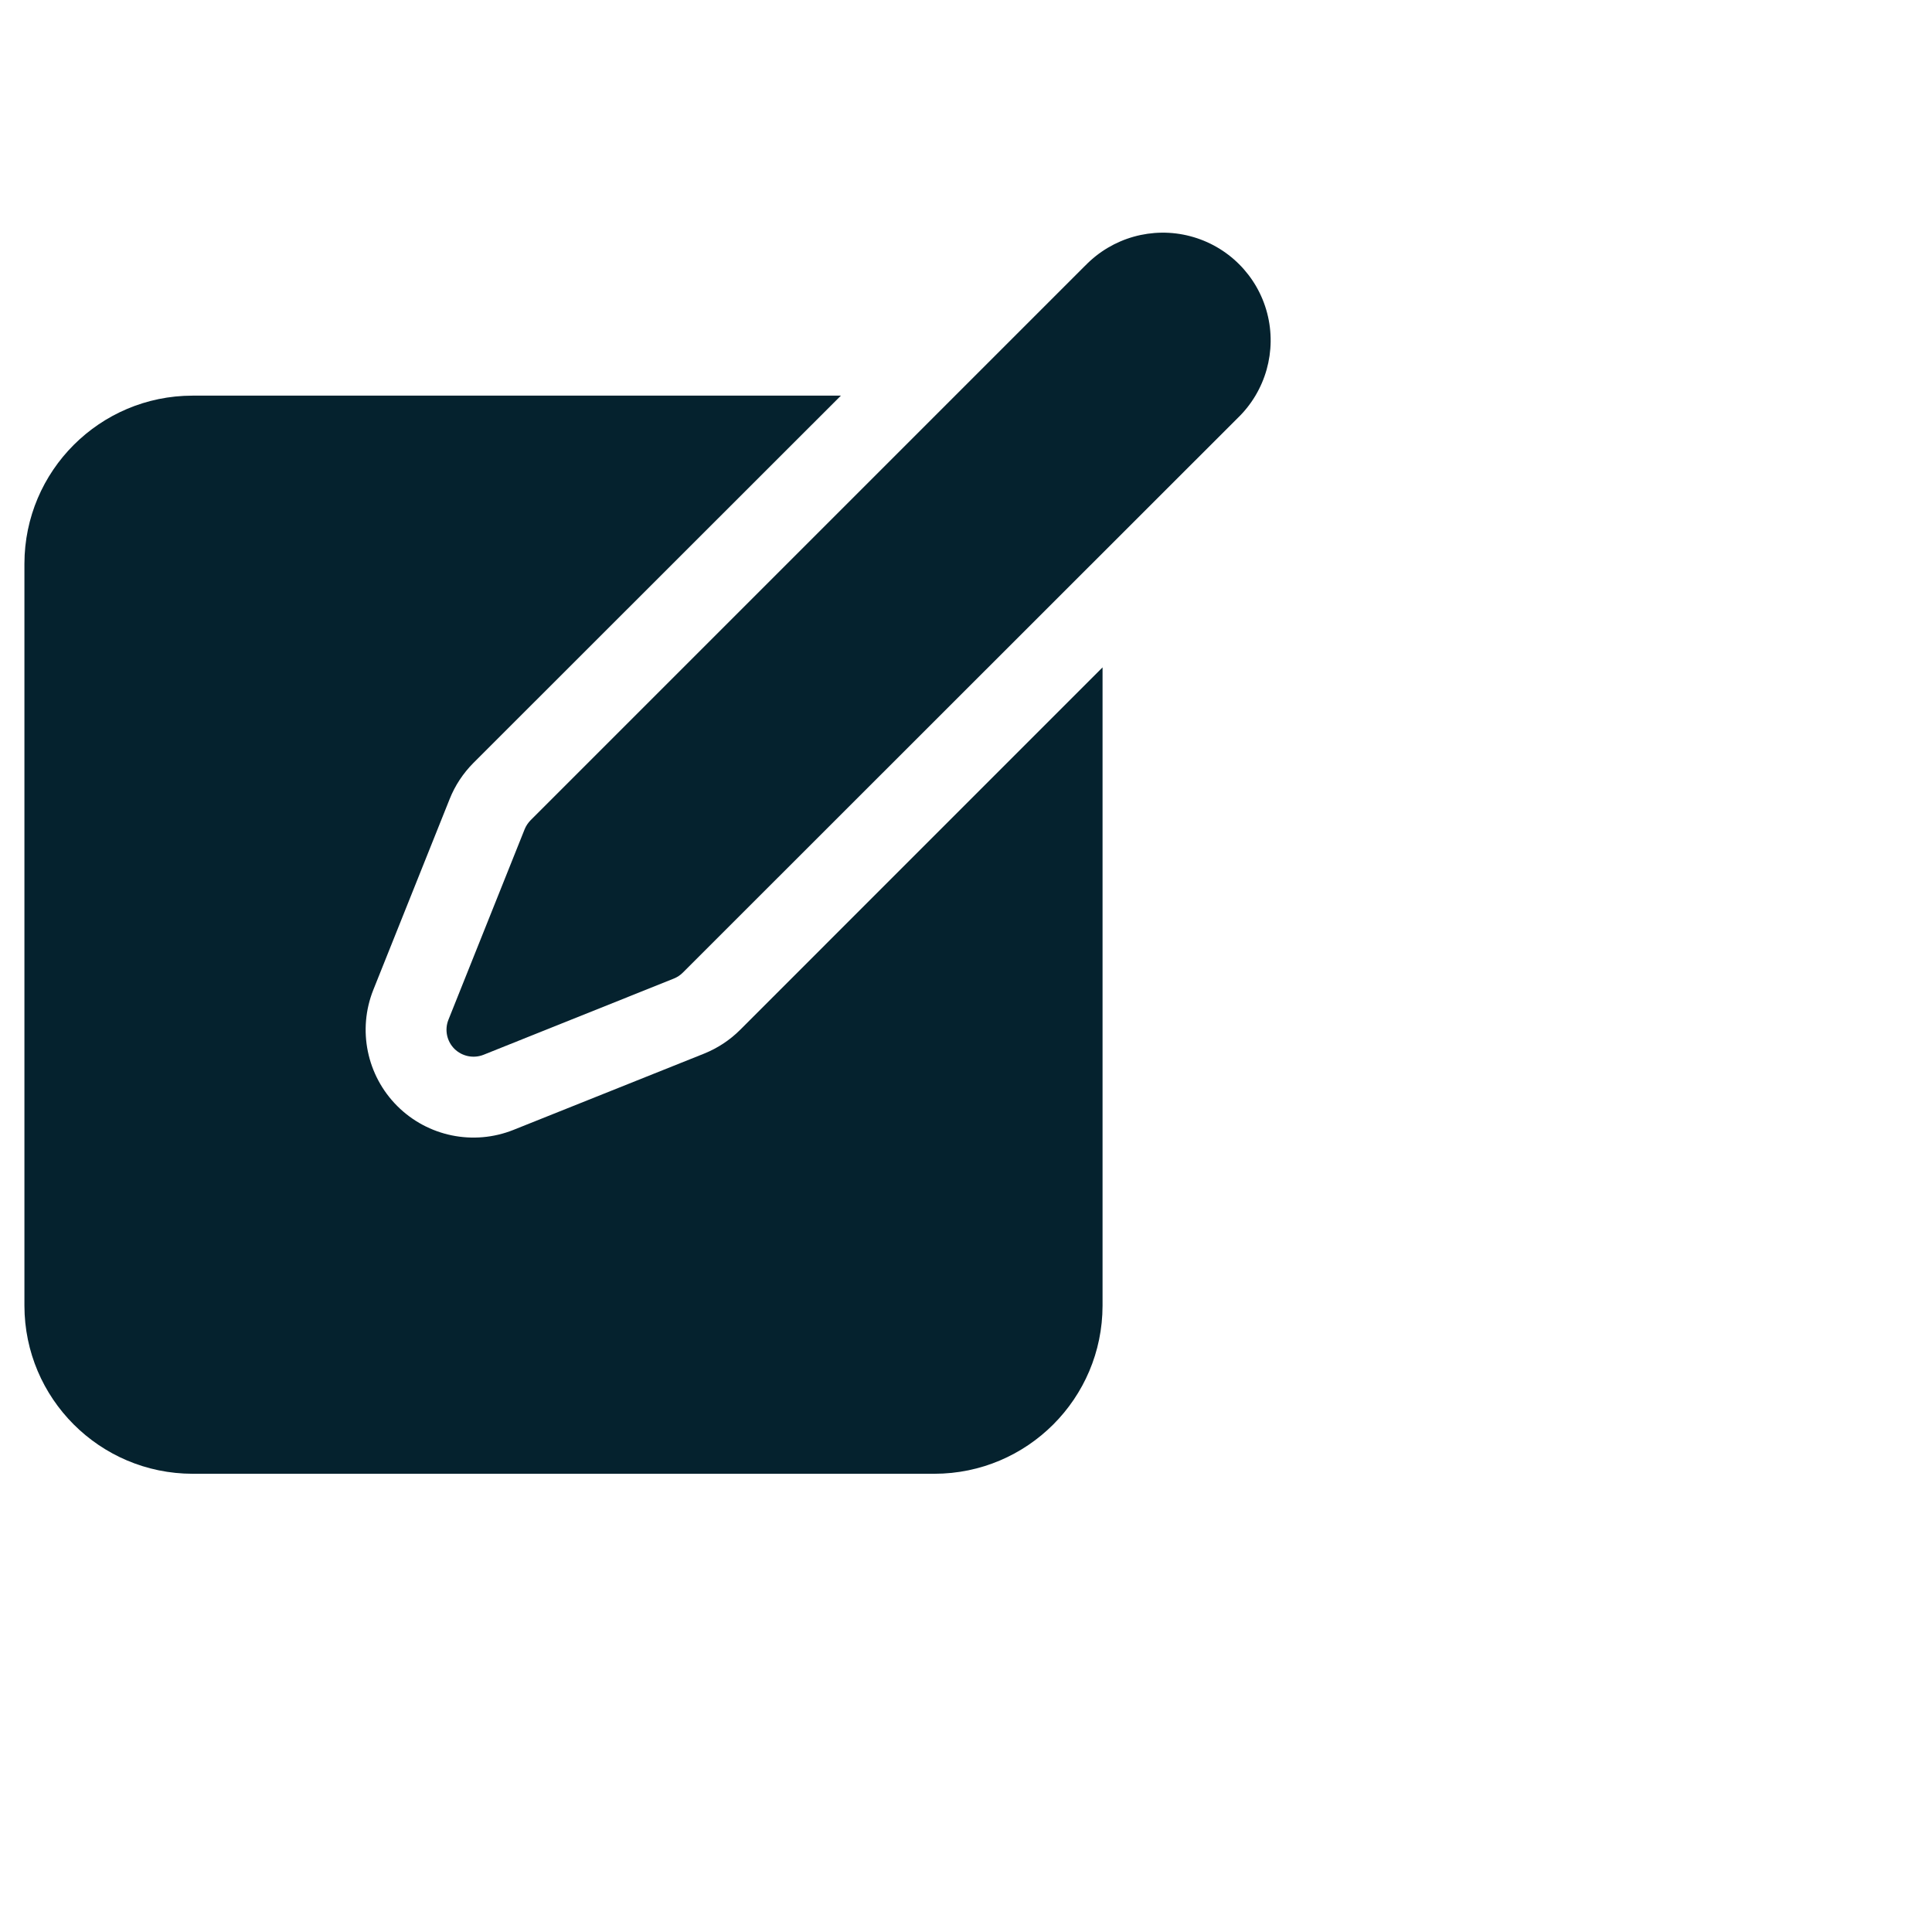 <svg height="28" viewBox="0 0 28 28" width="28" xmlns="http://www.w3.org/2000/svg"><g fill="#05222e" transform="translate(0 3)"><path d="m10.728 11.924c-.15.15-.328.267-.524.346l-2.762 1.105c-.58.232-1.243.096-1.685-.346-.442-.442-.578-1.105-.346-1.685l1.105-2.762c.078-.197.196-.375.345-.525l5.326-5.323h-9.397c-1.344.001-2.434 1.091-2.436 2.435v10.755c.002 1.344 1.092 2.433 2.436 2.435h10.754c1.344-.002 2.433-1.091 2.435-2.435v-9.252z"/><path d="m15.729.848-8.038 8.038c-.037.038-.067.082-.087.131l-1.105 2.762c-.058.145-.024.311.087.422.111.109.276.143.421.086l2.759-1.105c.049-.02.094-.049.131-.087l8.041-8.037c.406-.392.569-.973.427-1.519s-.569-.973-1.116-1.116c-.546-.143-1.127.02-1.52.426z"/></g></svg>